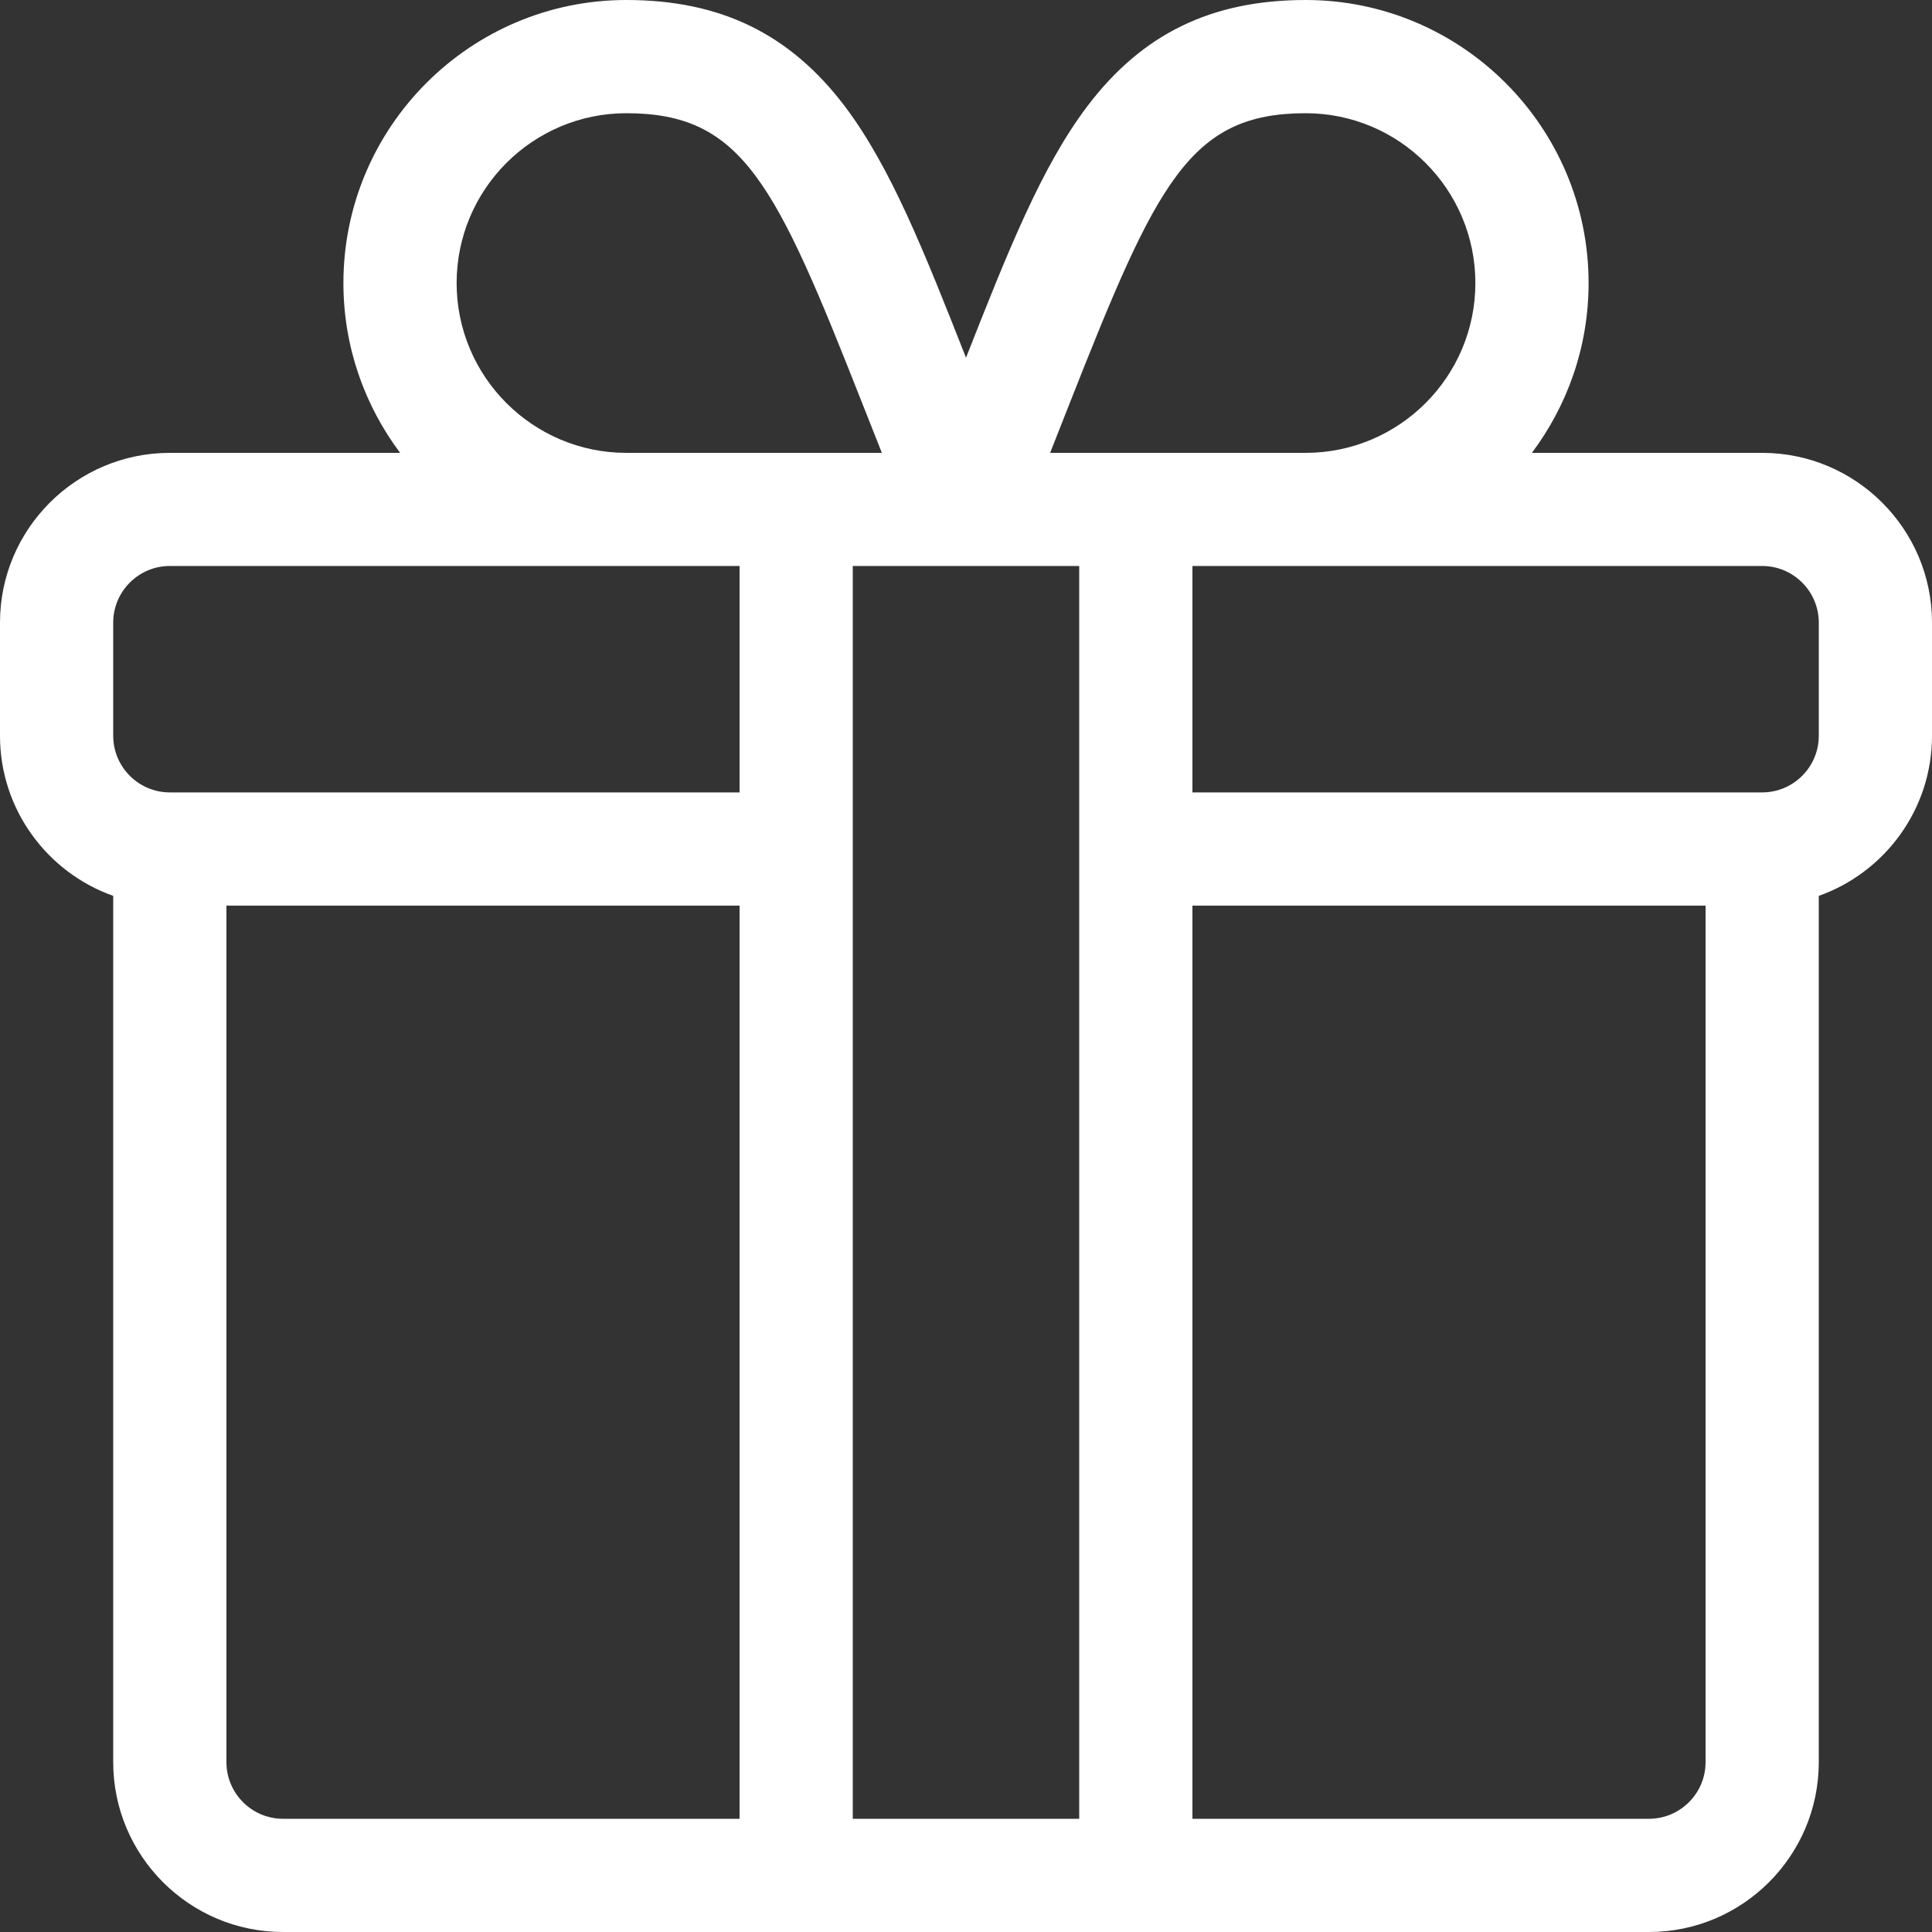 <svg width="20" height="20" viewBox="0 0 20 20" fill="none" xmlns="http://www.w3.org/2000/svg">
<rect x="0" y="0" width="20" height="20" fill="#333333" stroke="none"/>
<path d="M18.242 4.688H15.858C16.226 4.197 16.445 3.589 16.445 2.93C16.445 1.314 15.131 0 13.516 0C12.543 0 11.825 0.349 11.258 1.097C10.783 1.723 10.435 2.598 10 3.703C9.565 2.598 9.217 1.723 8.743 1.097C8.175 0.349 7.457 0 6.484 0C4.869 0 3.555 1.314 3.555 2.93C3.555 3.589 3.774 4.197 4.142 4.688H1.758C0.789 4.688 0 5.476 0 6.445V7.617C0 8.381 0.49 9.032 1.172 9.274V18.242C1.172 19.211 1.96 20 2.93 20H17.07C18.04 20 18.828 19.211 18.828 18.242V9.274C19.51 9.032 20 8.381 20 7.617V6.445C20 5.476 19.211 4.688 18.242 4.688ZM11.075 4.17C11.973 1.892 12.314 1.172 13.516 1.172C14.485 1.172 15.273 1.96 15.273 2.93C15.273 3.899 14.485 4.688 13.516 4.688H10.871C10.942 4.507 11.011 4.334 11.075 4.17ZM6.484 1.172C7.686 1.172 8.027 1.892 8.924 4.17C8.989 4.334 9.058 4.507 9.129 4.688H6.484C5.515 4.688 4.727 3.899 4.727 2.93C4.727 1.96 5.515 1.172 6.484 1.172ZM7.656 18.828H2.93C2.607 18.828 2.344 18.565 2.344 18.242V9.375H7.656V18.828ZM7.656 8.203H1.758C1.435 8.203 1.172 7.94 1.172 7.617V6.445C1.172 6.122 1.435 5.859 1.758 5.859H7.656V8.203ZM11.172 18.828H8.828V5.859H11.172V18.828ZM17.656 18.242C17.656 18.565 17.393 18.828 17.07 18.828H12.344V9.375H17.656V18.242ZM18.828 7.617C18.828 7.94 18.565 8.203 18.242 8.203H12.344V5.859H18.242C18.565 5.859 18.828 6.122 18.828 6.445V7.617Z" fill="white"/>
</svg>

